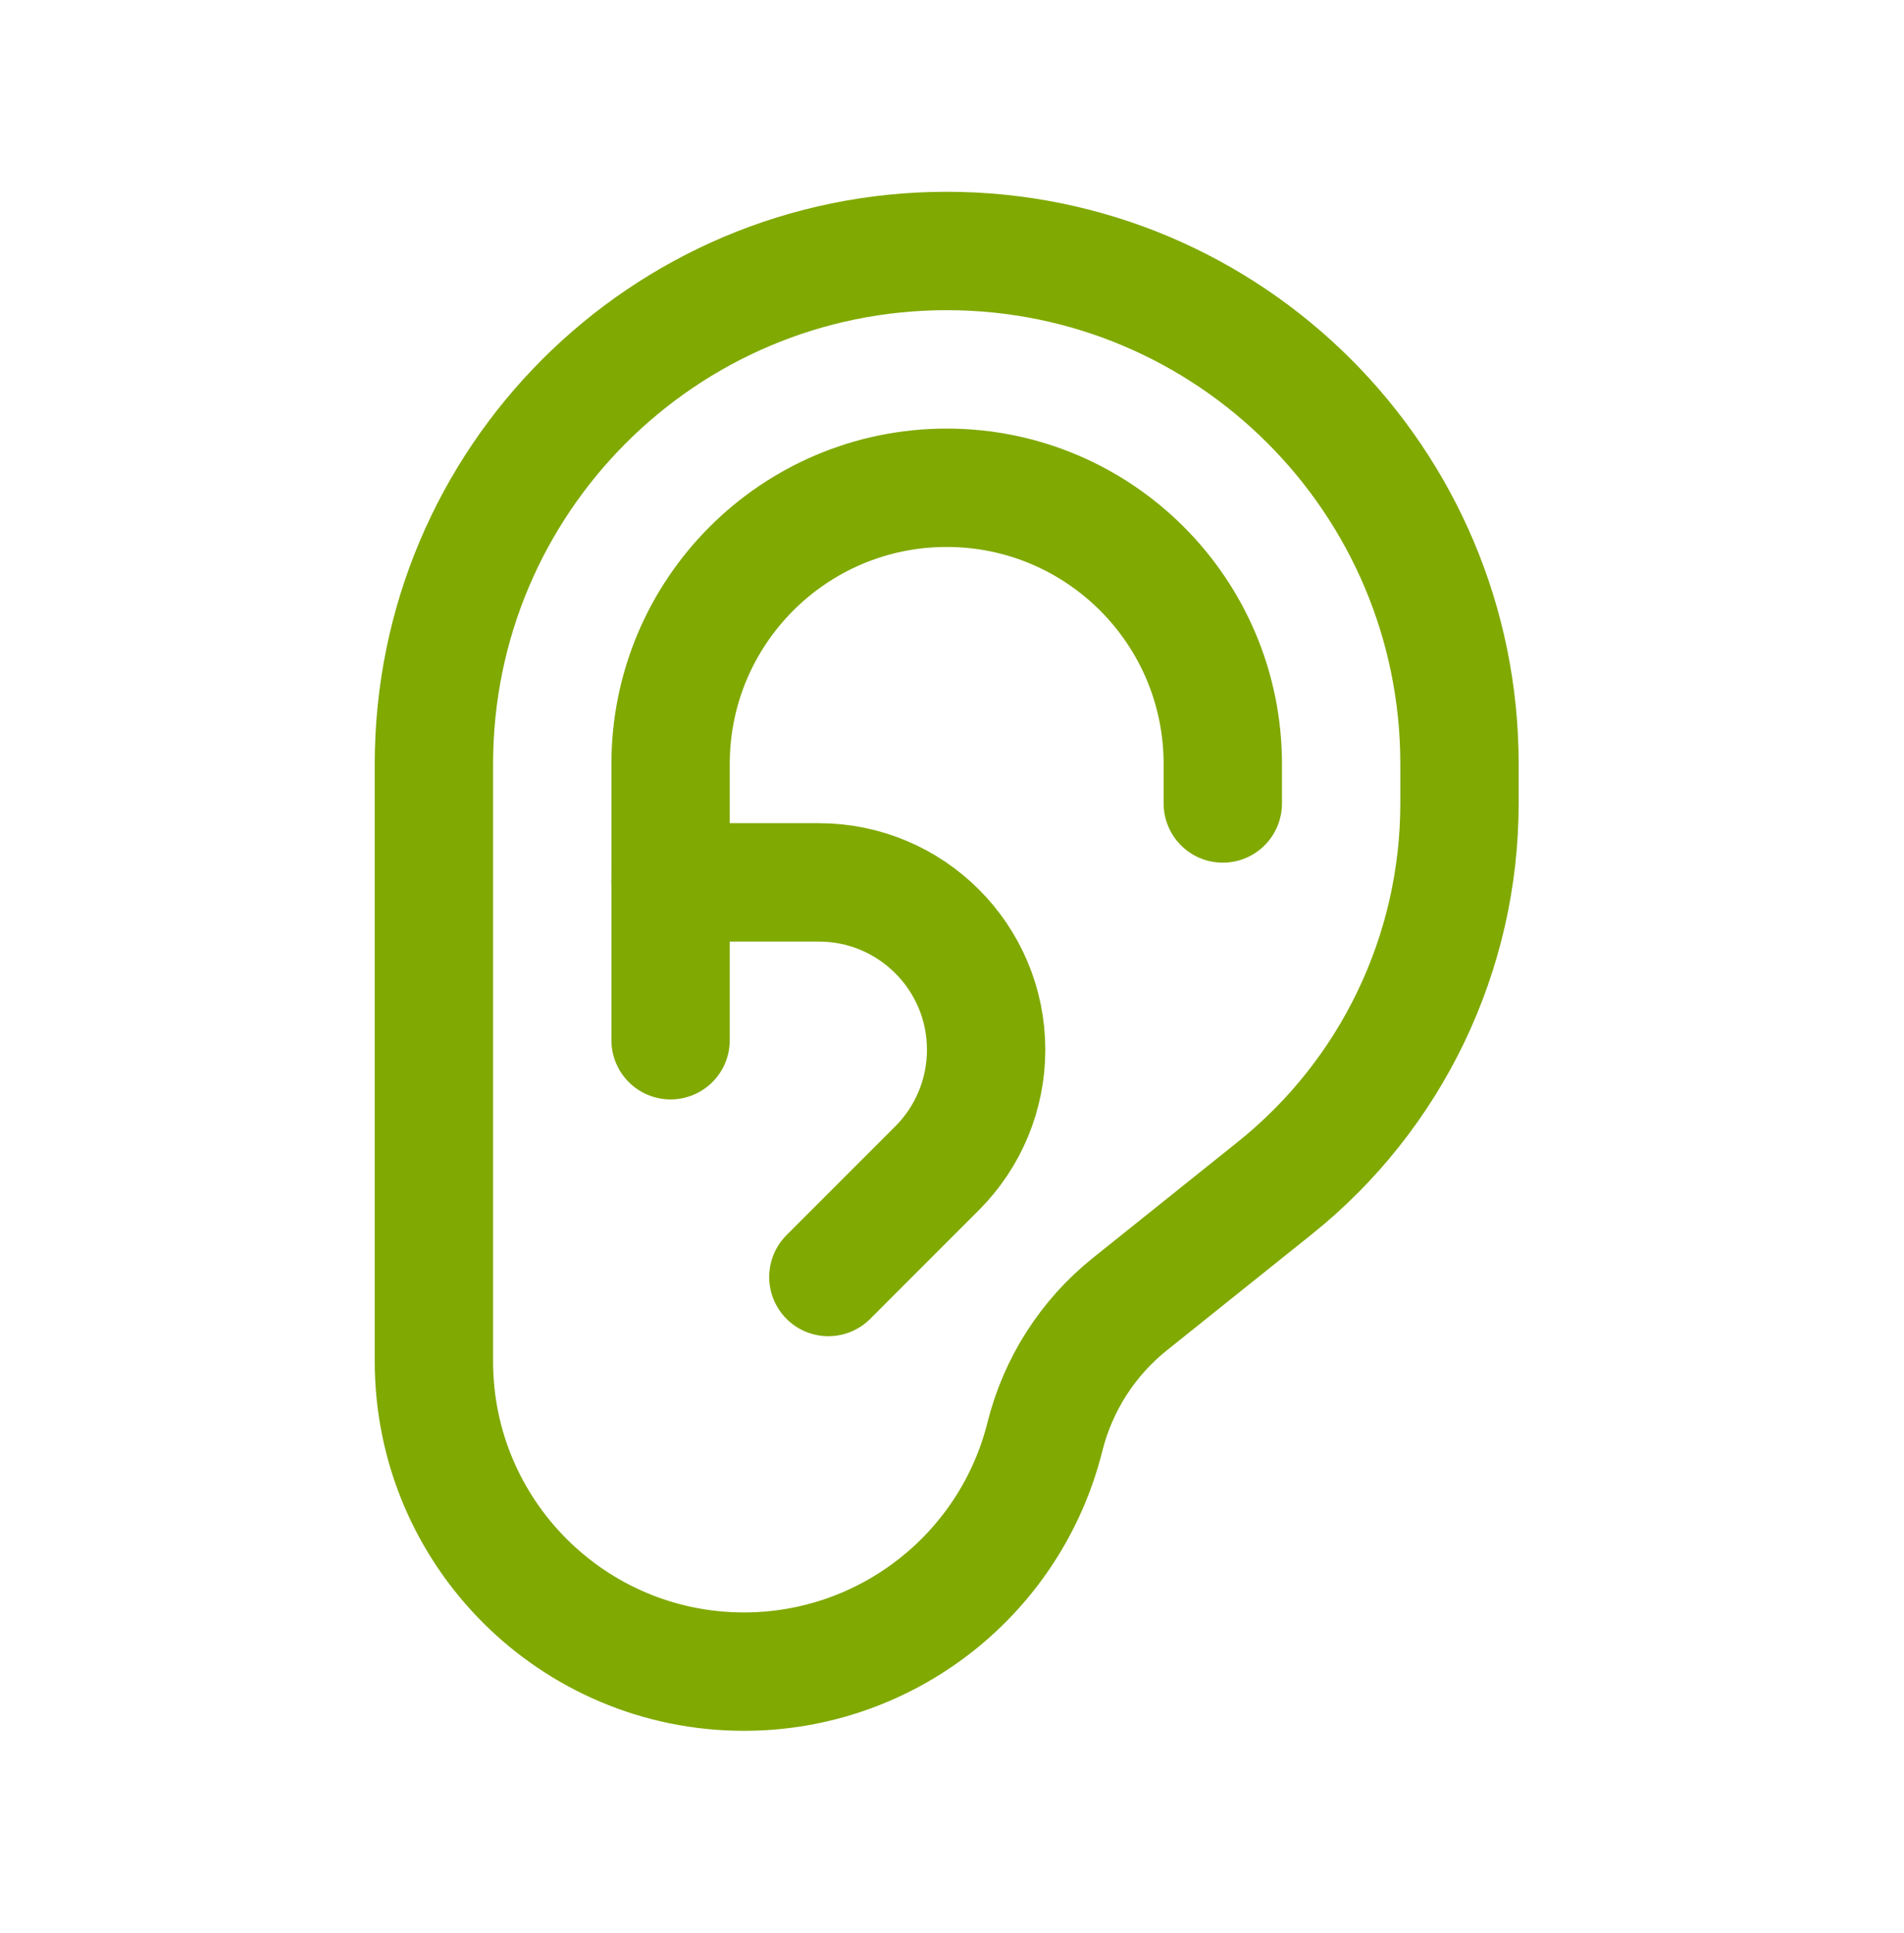 <svg width="67" height="68" viewBox="0 0 67 68" fill="none" xmlns="http://www.w3.org/2000/svg">
<g id="Interface, Essential/Ear">
<g id="Group">
<g id="Group_2">
<path id="Path" d="M23.597 36.589V28.261V26.873C23.597 21.507 27.947 17.157 33.313 17.157V17.157C38.679 17.157 43.029 21.507 43.029 26.873V28.261" stroke="#80A901" stroke-width="4.164" stroke-linecap="round" stroke-linejoin="round"/>
<path id="Path_2" d="M23.597 31.037H28.813C32.067 31.037 34.701 33.675 34.701 36.925V36.925C34.701 38.488 34.082 39.985 32.977 41.09L29.149 44.918" stroke="#80A901" stroke-width="4.164" stroke-linecap="round" stroke-linejoin="round"/>
<path id="Path_3" fill-rule="evenodd" clip-rule="evenodd" d="M15.269 28.261V47.886C15.269 53.912 20.154 58.798 26.181 58.798V58.798C31.189 58.798 35.554 55.389 36.77 50.534V50.534C37.23 48.693 38.282 47.053 39.765 45.867L44.856 41.792C48.965 38.505 51.358 33.525 51.358 28.261V28.261V26.873C51.358 16.907 43.279 8.828 33.313 8.828V8.828C23.347 8.828 15.269 16.907 15.269 26.873V28.261Z" stroke="#80A901" stroke-width="4.164" stroke-linecap="round" stroke-linejoin="round"/>
</g>
</g>
</g>
</svg>
